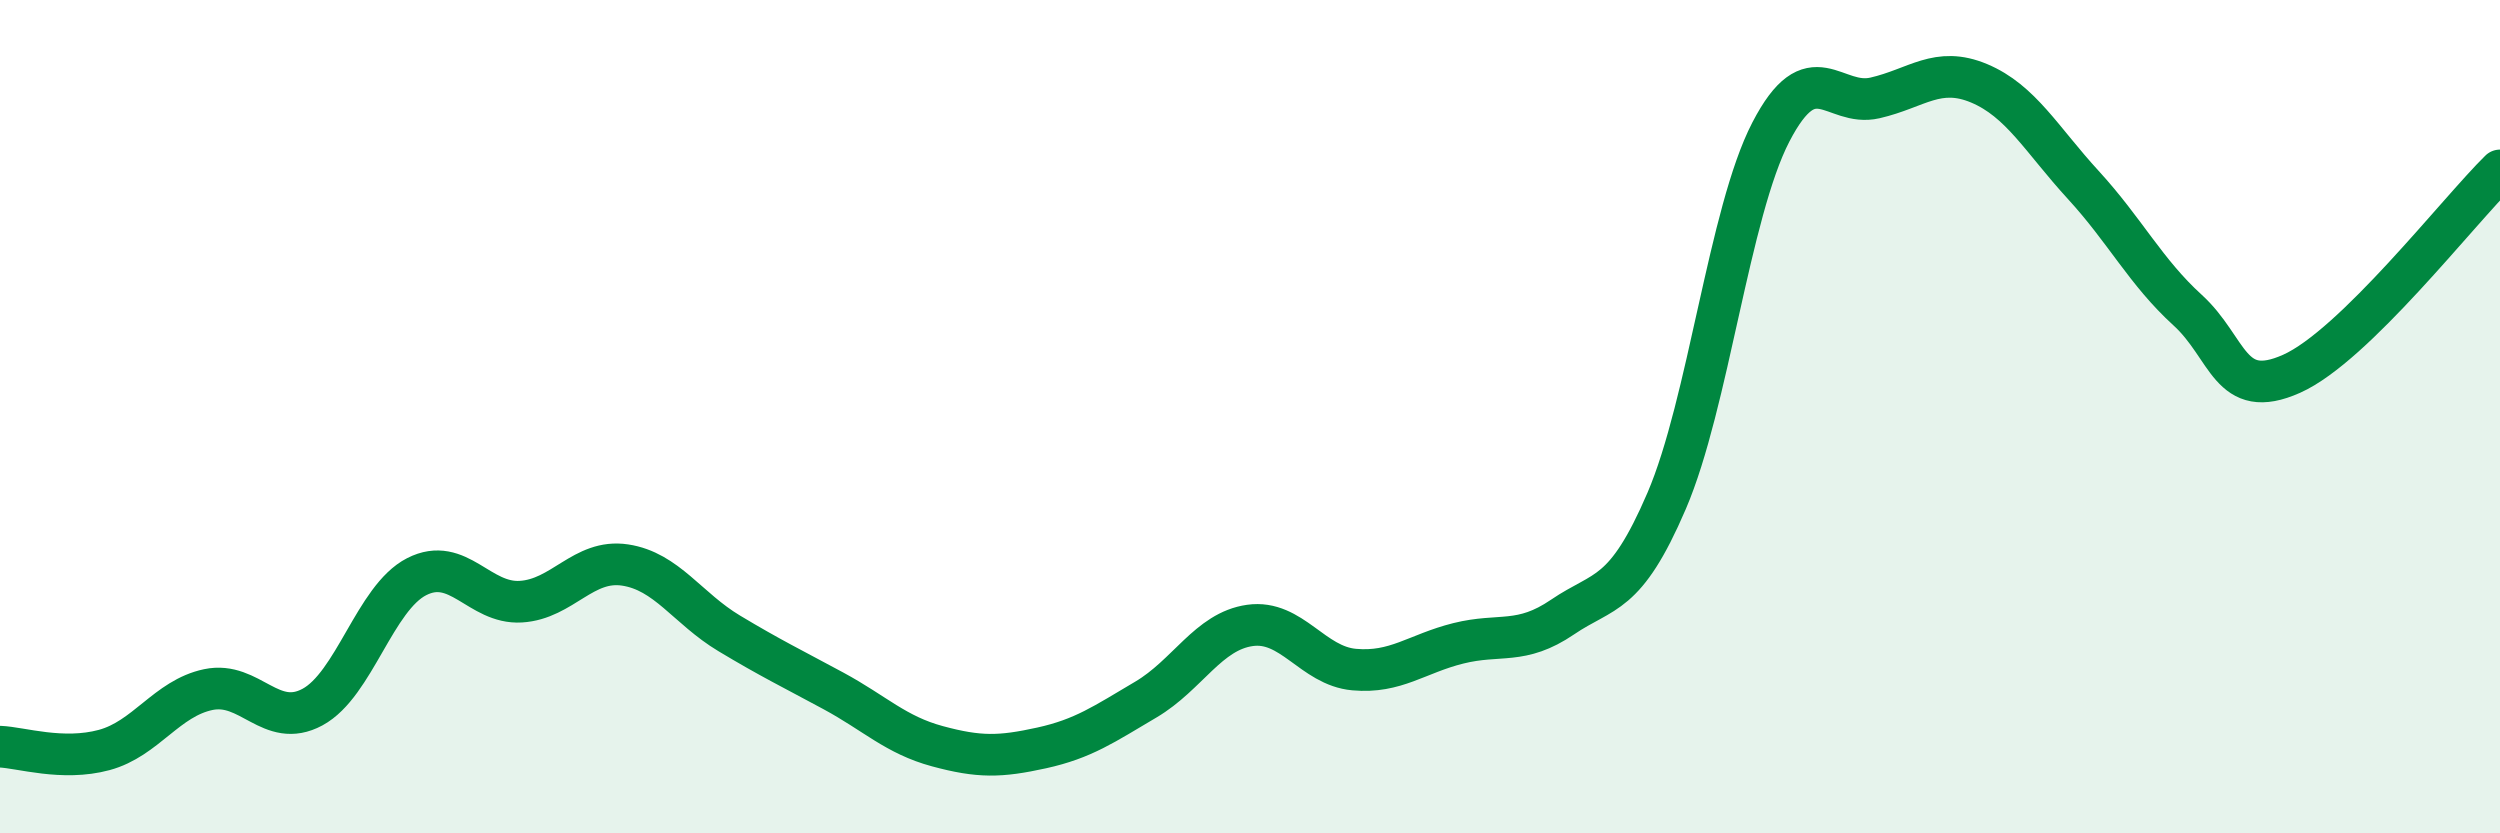 
    <svg width="60" height="20" viewBox="0 0 60 20" xmlns="http://www.w3.org/2000/svg">
      <path
        d="M 0,17.92 C 0.5,17.94 1.5,18.27 2.5,18 C 3.5,17.73 4,16.76 5,16.55 C 6,16.34 6.5,17.51 7.5,16.97 C 8.5,16.43 9,14.35 10,13.84 C 11,13.33 11.5,14.5 12.5,14.44 C 13.5,14.38 14,13.41 15,13.56 C 16,13.71 16.5,14.6 17.5,15.2 C 18.5,15.8 19,16.04 20,16.58 C 21,17.12 21.5,17.64 22.5,17.91 C 23.5,18.18 24,18.17 25,17.95 C 26,17.73 26.5,17.38 27.5,16.79 C 28.5,16.2 29,15.15 30,15.01 C 31,14.87 31.5,15.98 32.5,16.07 C 33.5,16.16 34,15.69 35,15.44 C 36,15.19 36.5,15.49 37.5,14.81 C 38.5,14.13 39,14.35 40,12.02 C 41,9.69 41.5,5.1 42.5,3.17 C 43.5,1.24 44,2.58 45,2.35 C 46,2.12 46.5,1.58 47.5,2 C 48.5,2.42 49,3.35 50,4.44 C 51,5.53 51.5,6.53 52.5,7.44 C 53.5,8.35 53.5,9.64 55,8.97 C 56.5,8.3 59,5.07 60,4.09L60 20L0 20Z"
        fill="#008740"
        opacity="0.1"
        stroke-linecap="round"
        stroke-linejoin="round"
      />
      <path
        d="M 0,17.92 C 0.5,17.94 1.5,18.27 2.5,18 C 3.5,17.73 4,16.76 5,16.55 C 6,16.34 6.5,17.51 7.5,16.97 C 8.5,16.43 9,14.35 10,13.84 C 11,13.33 11.5,14.5 12.5,14.44 C 13.5,14.38 14,13.41 15,13.56 C 16,13.71 16.5,14.6 17.5,15.2 C 18.5,15.8 19,16.04 20,16.58 C 21,17.12 21.5,17.64 22.5,17.91 C 23.5,18.18 24,18.17 25,17.95 C 26,17.73 26.5,17.38 27.5,16.79 C 28.5,16.2 29,15.15 30,15.01 C 31,14.87 31.5,15.98 32.5,16.07 C 33.5,16.16 34,15.69 35,15.44 C 36,15.19 36.5,15.49 37.5,14.81 C 38.5,14.13 39,14.35 40,12.02 C 41,9.69 41.5,5.1 42.5,3.17 C 43.5,1.24 44,2.58 45,2.35 C 46,2.12 46.5,1.58 47.5,2 C 48.5,2.42 49,3.35 50,4.44 C 51,5.53 51.5,6.53 52.5,7.44 C 53.5,8.35 53.5,9.64 55,8.97 C 56.5,8.3 59,5.07 60,4.09"
        stroke="#008740"
        stroke-width="1"
        fill="none"
        stroke-linecap="round"
        stroke-linejoin="round"
      />
    </svg>
  